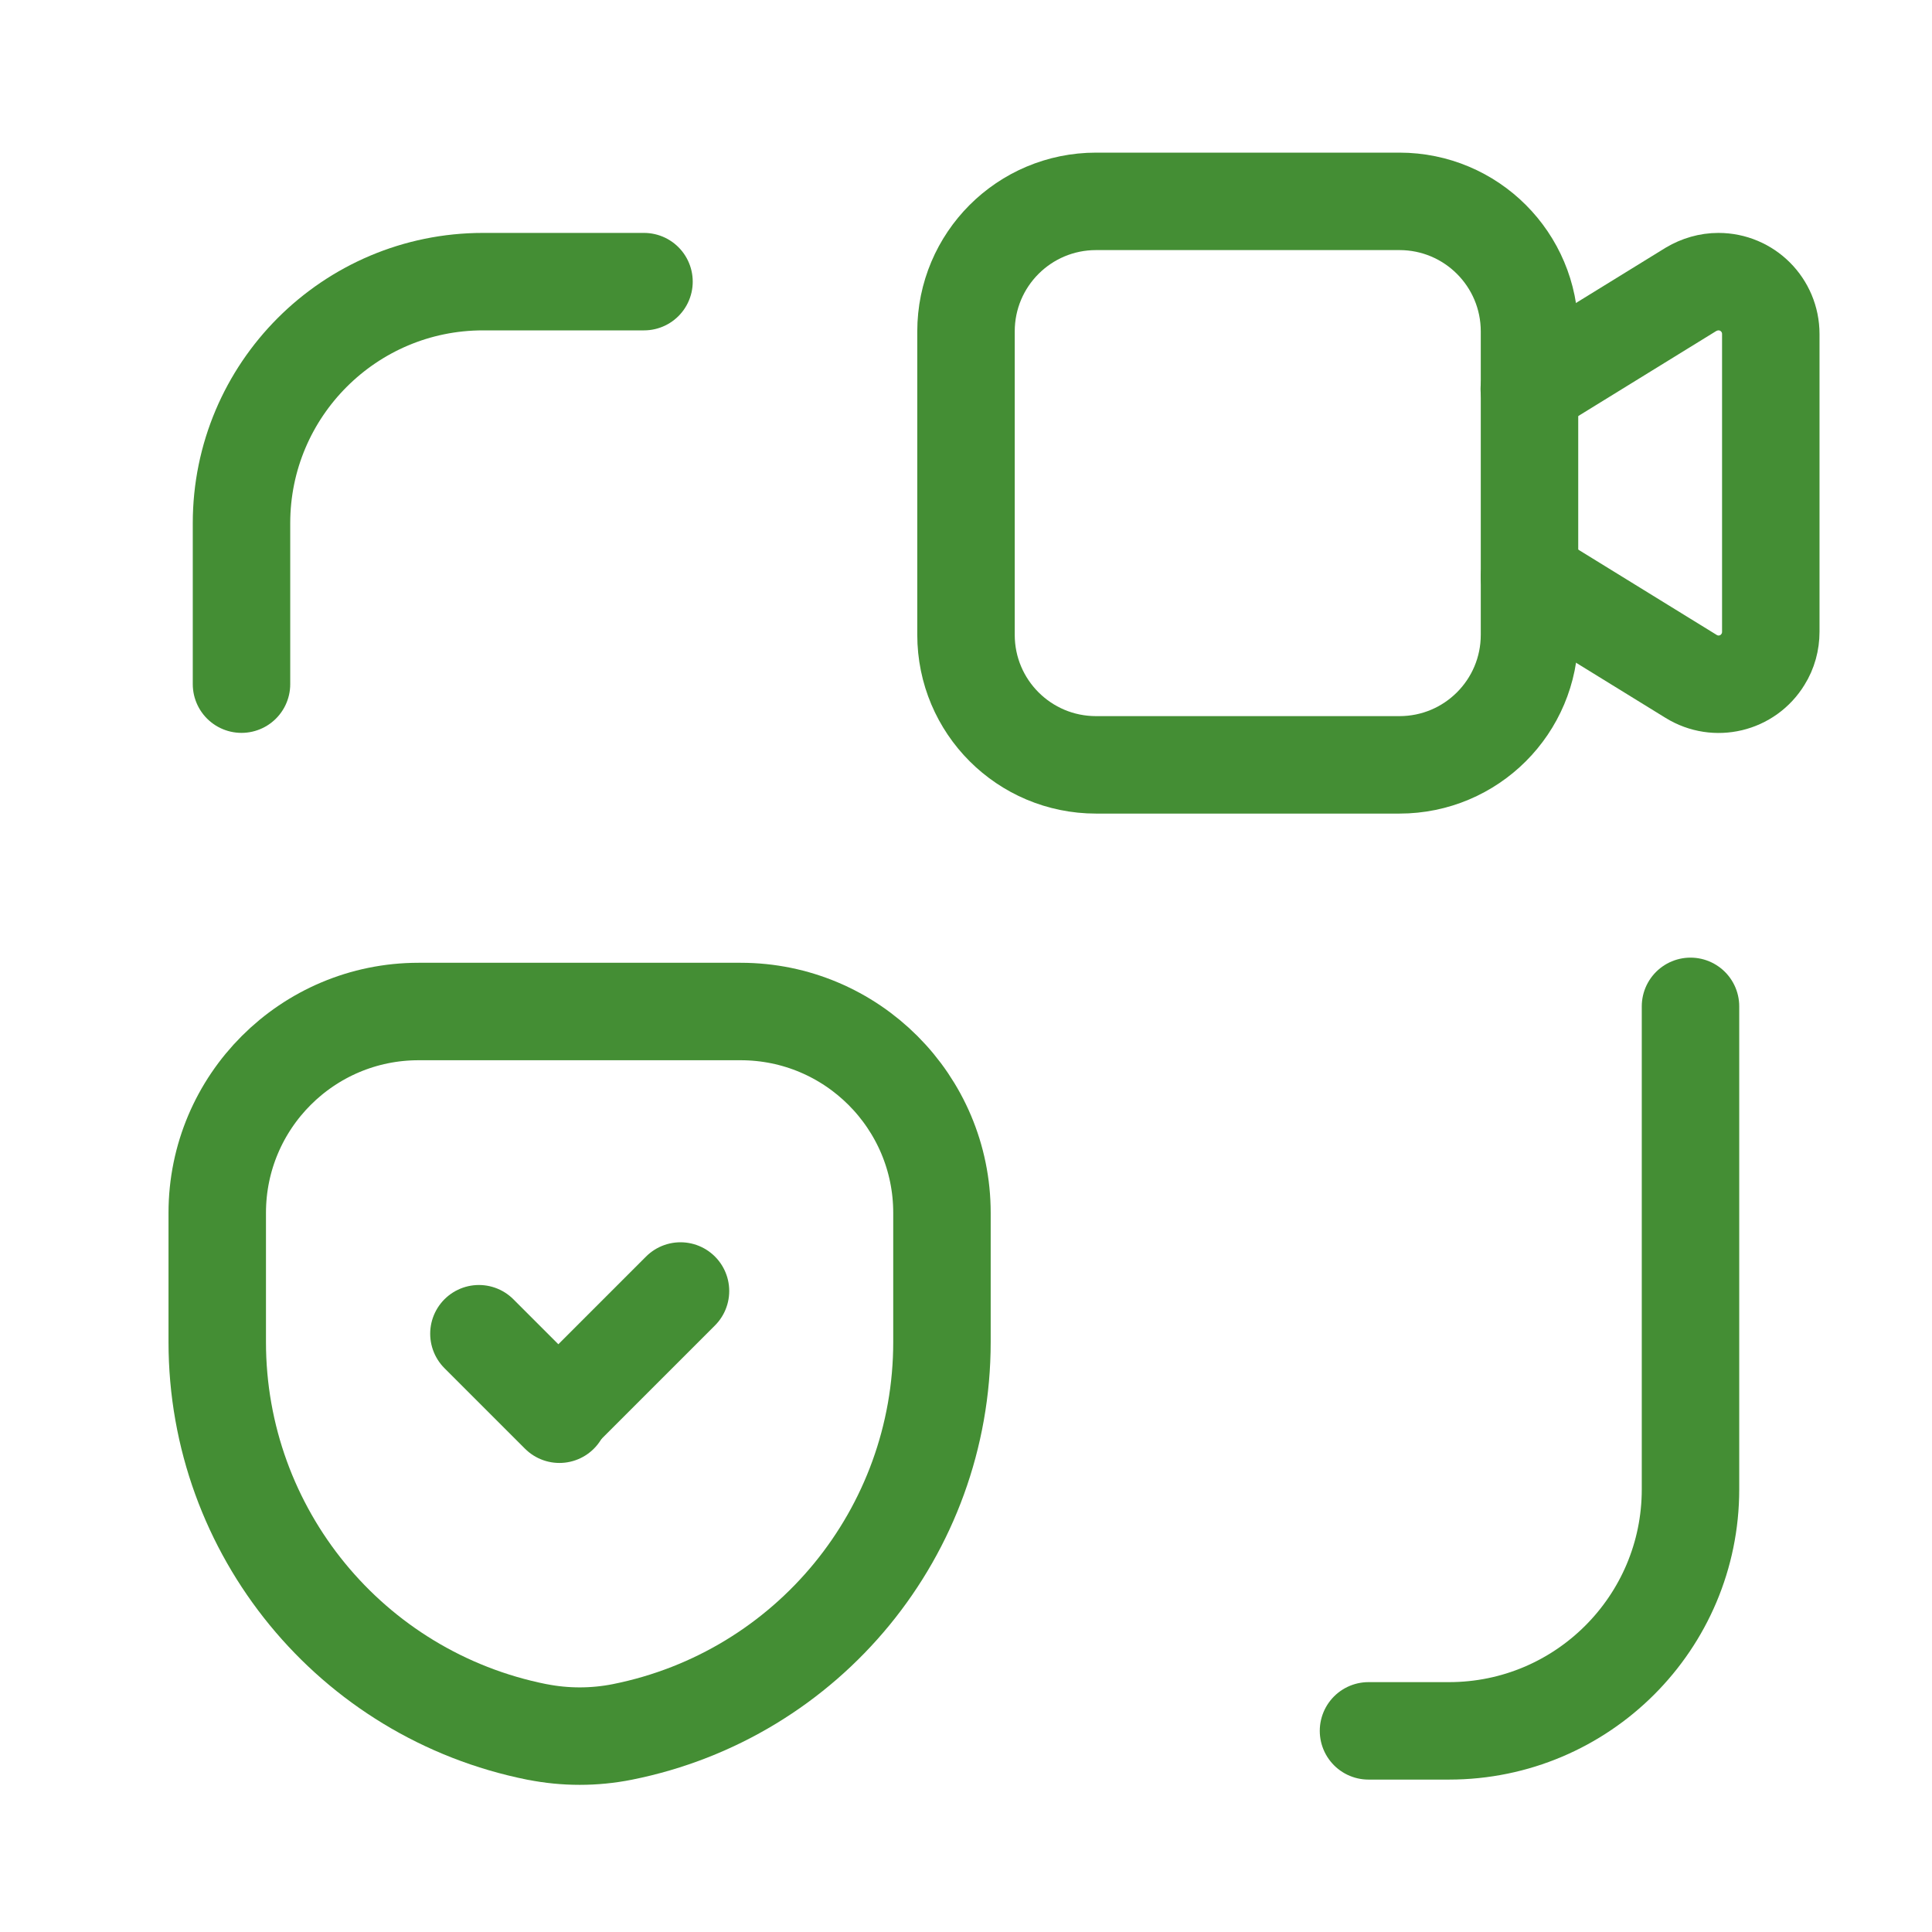 <?xml version="1.0" encoding="UTF-8"?><svg id="Layer_1" xmlns="http://www.w3.org/2000/svg" viewBox="0 0 90 90"><defs><style>.cls-1{fill:none;stroke:#448e34;stroke-linecap:round;stroke-linejoin:round;stroke-width:4.54px;}</style></defs><path class="cls-1" d="M30,13.12h-7.5c-6.21,0-11.25,5.04-11.25,11.25v7.5"/><path class="cls-1" d="M63.75,80.63h3.75c6.21,0,11.25-5.04,11.25-11.25v-22.5"/><path class="cls-1" d="M71.25,22.5v7.07c0,3.35-2.71,6.06-6.06,6.06h-14.13c-3.35,0-6.06-2.71-6.06-6.06v-14.13c0-3.35,2.71-6.06,6.06-6.06h14.13c3.35,0,6.06,2.71,6.06,6.06v7.07Z"/><path class="cls-1" d="M71.25,26.87l7.53,4.64h0c1.15.71,2.65.35,3.35-.8.24-.38.36-.83.36-1.28v-13.87h0c0-1.35-1.09-2.44-2.44-2.44-.45,0-.89.13-1.28.36l-7.53,4.64"/><path class="cls-1" d="M25.01,80.68h0c-8.66-1.73-14.89-9.33-14.89-18.16v-6.02h0c0-5.18,4.2-9.38,9.38-9.38h15c5.18,0,9.38,4.2,9.38,9.38v6.02h0c0,8.83-6.23,16.43-14.89,18.16h0c-1.31.26-2.66.26-3.97,0h0Z"/><line class="cls-1" x1="22.31" y1="62.13" x2="26.06" y2="65.88"/><line class="cls-1" x1="26.07" y1="65.77" x2="31.7" y2="60.14"/></svg>